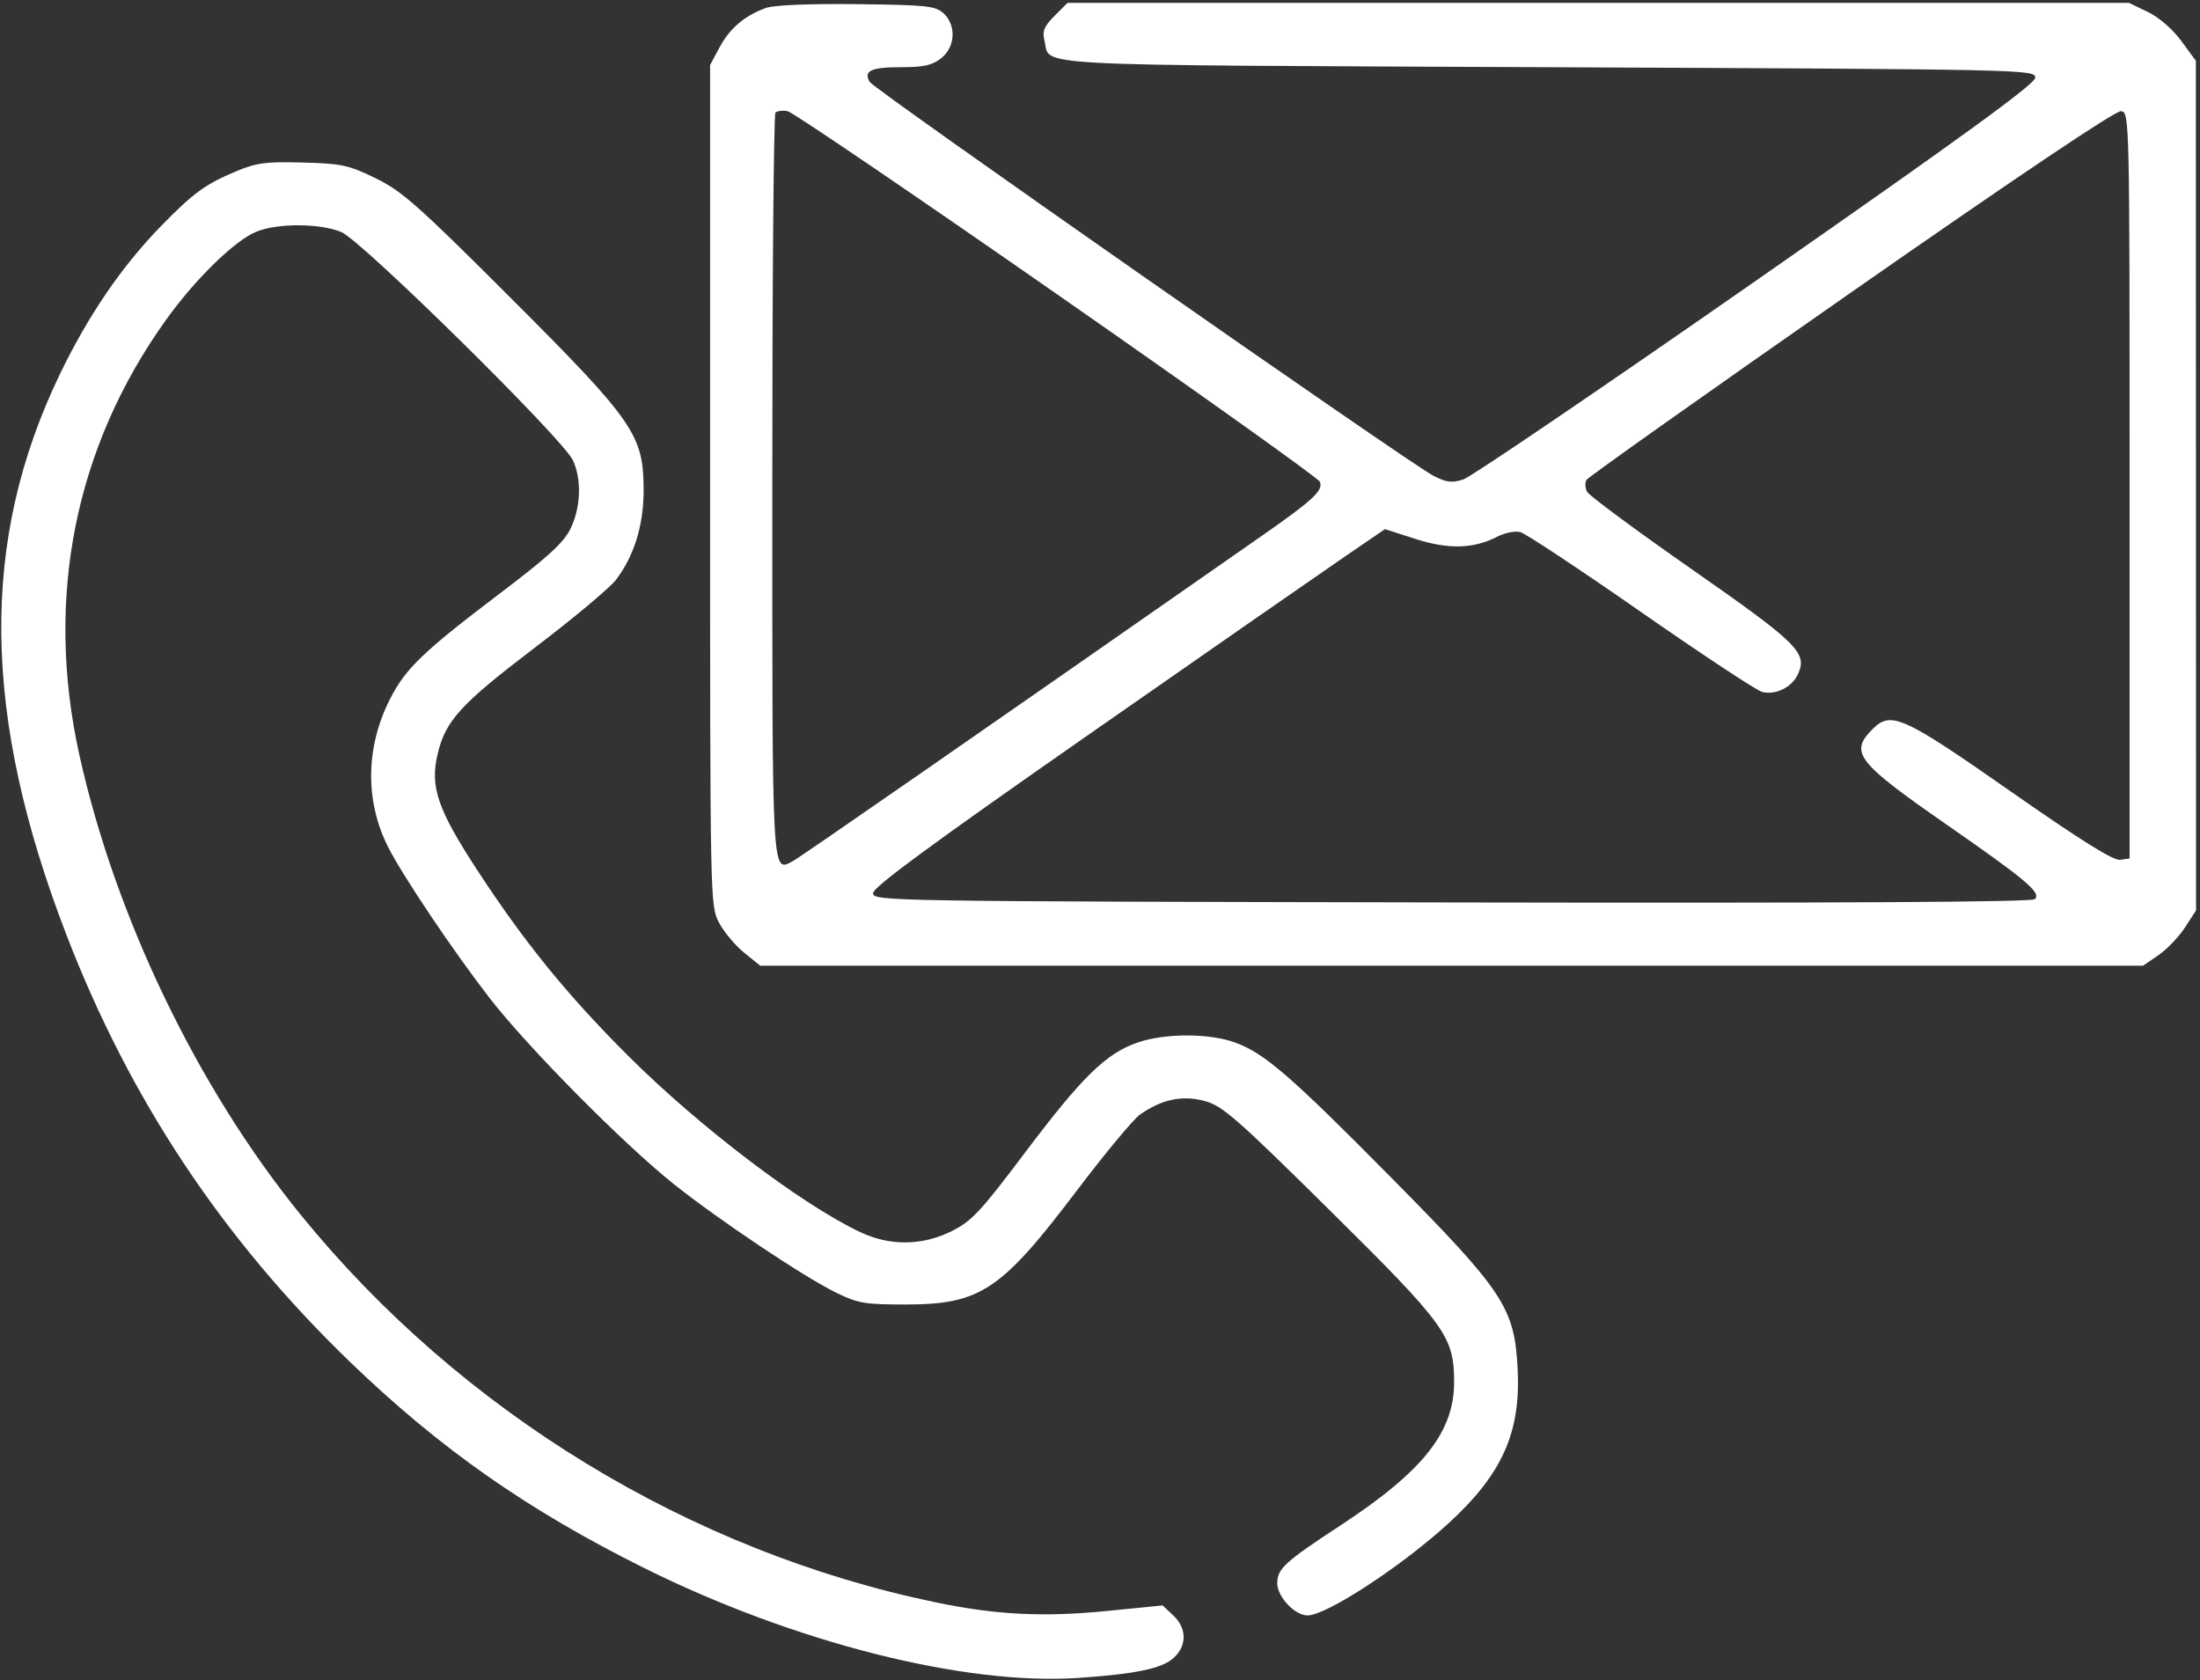 <?xml version="1.0" encoding="UTF-8"?>
<svg xmlns="http://www.w3.org/2000/svg" width="512" height="391" viewBox="0 0 512 391" fill="none">
  <rect x="0" y="0" width="512" height="391" fill="#333333" stroke="none"/>
  <path fill-rule="evenodd" clip-rule="evenodd" d="M178.234 1.856C173.28 3.664 169.828 6.594 167.482 10.982L165.259 15.14V112.949C165.259 209.933 165.276 210.791 167.325 214.697C168.462 216.863 171.086 220.007 173.157 221.684L176.922 224.731H337.838H498.755L502.336 222.276C504.306 220.926 507.08 218.03 508.501 215.839L511.084 211.856L511.059 112.999L511.034 14.142L507.65 9.531C505.641 6.793 502.482 4.057 499.875 2.794L495.483 0.668H371.962H248.443L245.424 3.687C242.987 6.124 242.533 7.233 243.071 9.426C244.57 15.541 236.131 15.094 360.164 15.639C471.734 16.13 473.657 16.171 473.657 18.078C473.657 19.517 456.867 31.722 408.783 65.233C373.103 90.102 342.436 110.938 340.634 111.537C337.929 112.436 336.71 112.299 333.647 110.751C328.285 108.042 203.339 20.754 202.383 19.05C200.937 16.474 202.701 15.639 209.597 15.639C214.958 15.639 216.944 15.203 219.019 13.57C222.357 10.945 222.615 5.845 219.551 3.069C217.669 1.364 215.584 1.146 199.341 0.966C188.189 0.841 180.077 1.183 178.234 1.856ZM246.042 68.503C279.375 91.722 306.89 111.349 307.186 112.121C307.97 114.166 305.61 116.362 293.7 124.671C228.793 169.96 186.31 199.428 184.638 200.323C179.581 203.029 179.731 205.699 179.731 112.993C179.731 65.669 180.062 26.619 180.467 26.214C180.873 25.809 182.156 25.66 183.32 25.882C184.484 26.105 212.709 45.284 246.042 68.503ZM495.614 112.949V199.779L493.396 200.095C491.848 200.314 484.213 195.544 468.125 184.302C442.782 166.593 440.099 165.379 435.804 169.674C430.36 175.118 432.08 177.337 452.992 191.873C471.713 204.884 475.085 207.733 473.567 209.251C472.886 209.932 428.184 210.183 337.868 210.013C205.997 209.765 203.185 209.72 203.185 207.852C203.185 206.461 216.743 196.49 253.088 171.149C280.534 152.013 307.341 133.381 312.657 129.746L322.324 123.137L329.398 125.412C337.152 127.905 342.963 127.738 348.526 124.861C350.223 123.983 352.594 123.513 353.796 123.815C354.998 124.116 367.636 132.481 381.879 142.403C396.123 152.324 408.822 160.704 410.101 161.025C413.234 161.812 417.049 159.93 418.42 156.923C420.696 151.926 418.549 149.801 393.732 132.48C380.809 123.461 369.846 115.351 369.368 114.461C368.891 113.57 368.829 112.312 369.229 111.666C369.628 111.019 397.33 91.395 430.789 68.057C469.282 41.206 492.354 25.715 493.618 25.871C495.597 26.117 495.614 26.866 495.614 112.949ZM54.867 39.901C47.753 42.885 44.942 44.945 37.348 52.742C28.327 62.002 20.511 73.457 13.972 87C-4.758 125.791 -4.272 166.502 15.533 217.744C30.335 256.046 51.87 288.418 81.623 317.099C102.409 337.137 122.825 351.431 149.863 364.878C184.749 382.229 224.535 392.297 251.007 390.475C264.59 389.54 270.542 388.27 273.246 385.73C276.266 382.893 276.19 378.887 273.06 375.946L270.575 373.612L257.52 374.905C242.848 376.359 231.888 375.812 217.953 372.93C160.568 361.065 107.276 328.574 69.998 282.722C46.008 253.214 26.878 213.508 18.501 175.826C10.369 139.247 17.407 103.961 38.757 74.271C45.486 64.914 54.577 56.042 59.578 53.953C64.486 51.902 74.467 51.928 79.444 54.004C84.171 55.976 130.913 102.026 133.306 107.07C135.404 111.491 135.195 118.028 132.798 122.981C131.219 126.243 127.668 129.513 116.579 137.915C98.454 151.651 94.406 155.534 90.774 162.663C85.065 173.871 84.912 186.452 90.352 197.174C93.764 203.894 105.471 221.312 113.906 232.216C122.739 243.635 145.078 266.204 156.776 275.529C167.271 283.894 187.015 297.106 194.553 300.808C199.628 303.3 201.236 303.577 210.67 303.577C228.131 303.577 232.951 300.382 250.549 277.146C257.14 268.442 263.776 260.449 265.296 259.383C270.383 255.814 275.166 254.811 280.37 256.223C284.506 257.345 287.735 260.165 309.346 281.529C336.49 308.364 338.394 310.989 338.411 321.596C338.43 333.252 331.214 342.364 311.973 354.981C298.974 363.505 297.251 365.081 297.251 368.448C297.251 371.596 301.337 375.935 304.302 375.935C308.679 375.935 326.08 364.574 337.048 354.554C349.611 343.076 353.973 333.333 353.193 318.485C352.45 304.308 349.987 300.578 324.075 274.355C300.385 250.383 294.317 245.124 287.455 242.619C281.493 240.442 271.275 240.417 264.894 242.564C257.487 245.056 251.911 250.488 238.566 268.212C228.238 281.929 226.129 284.191 221.523 286.486C214.615 289.928 207.147 290.013 200.191 286.73C186.492 280.262 162.784 262.254 146.22 245.734C131.994 231.545 122.04 219.297 111.066 202.484C101.775 188.247 100.024 183.076 101.879 175.345C103.724 167.652 107.271 163.795 124.642 150.587C133.503 143.85 141.921 136.805 143.349 134.934C147.587 129.378 149.789 122.251 149.789 114.096C149.789 101.241 147.6 98.069 118.957 69.435C97.321 47.807 93.569 44.481 87.439 41.49C81.137 38.416 79.535 38.069 70.472 37.825C61.836 37.59 59.696 37.876 54.867 39.901Z" fill="white"></path>
</svg>
